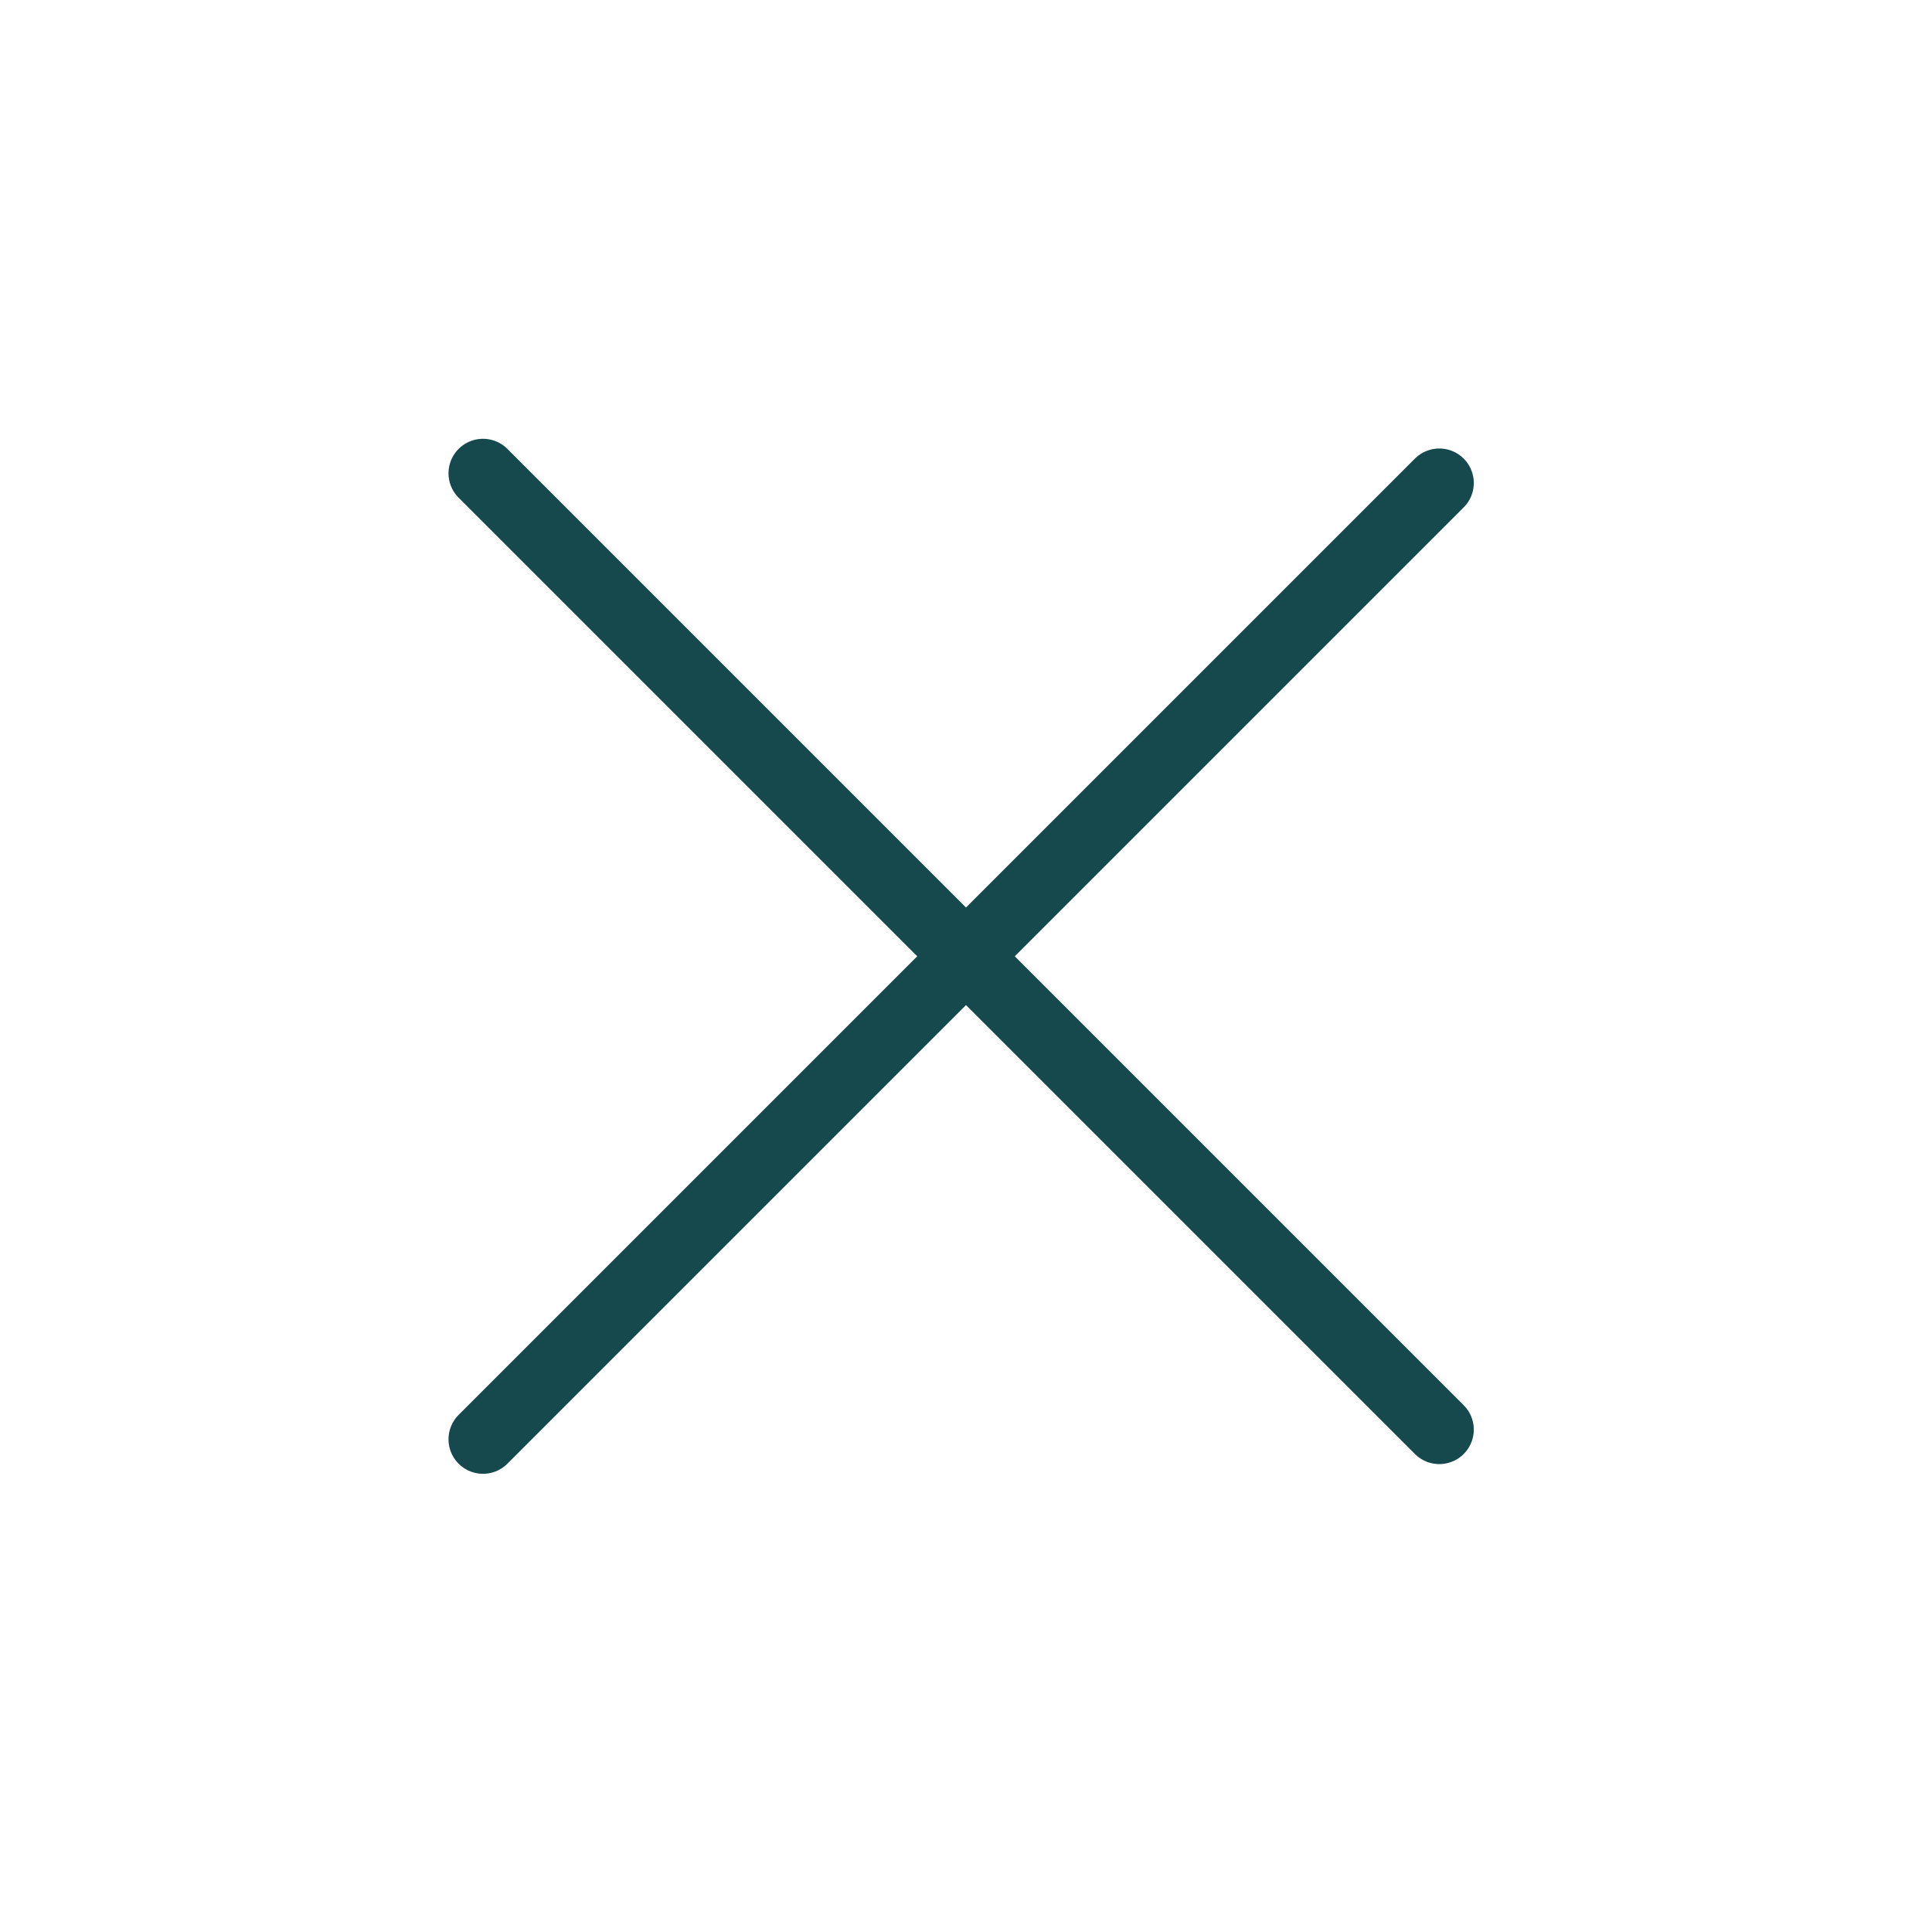 <svg width="42" height="42" viewBox="0 0 42 42" fill="none" xmlns="http://www.w3.org/2000/svg">
<path d="M10.5 10.289L31.289 31.078" stroke="#15494D" stroke-width="1.5" stroke-miterlimit="10" stroke-linecap="round" stroke-linejoin="round"/>
<path d="M10.5 31.289L31.289 10.5" stroke="#15494D" stroke-width="1.5" stroke-miterlimit="10" stroke-linecap="round" stroke-linejoin="round"/>
</svg>